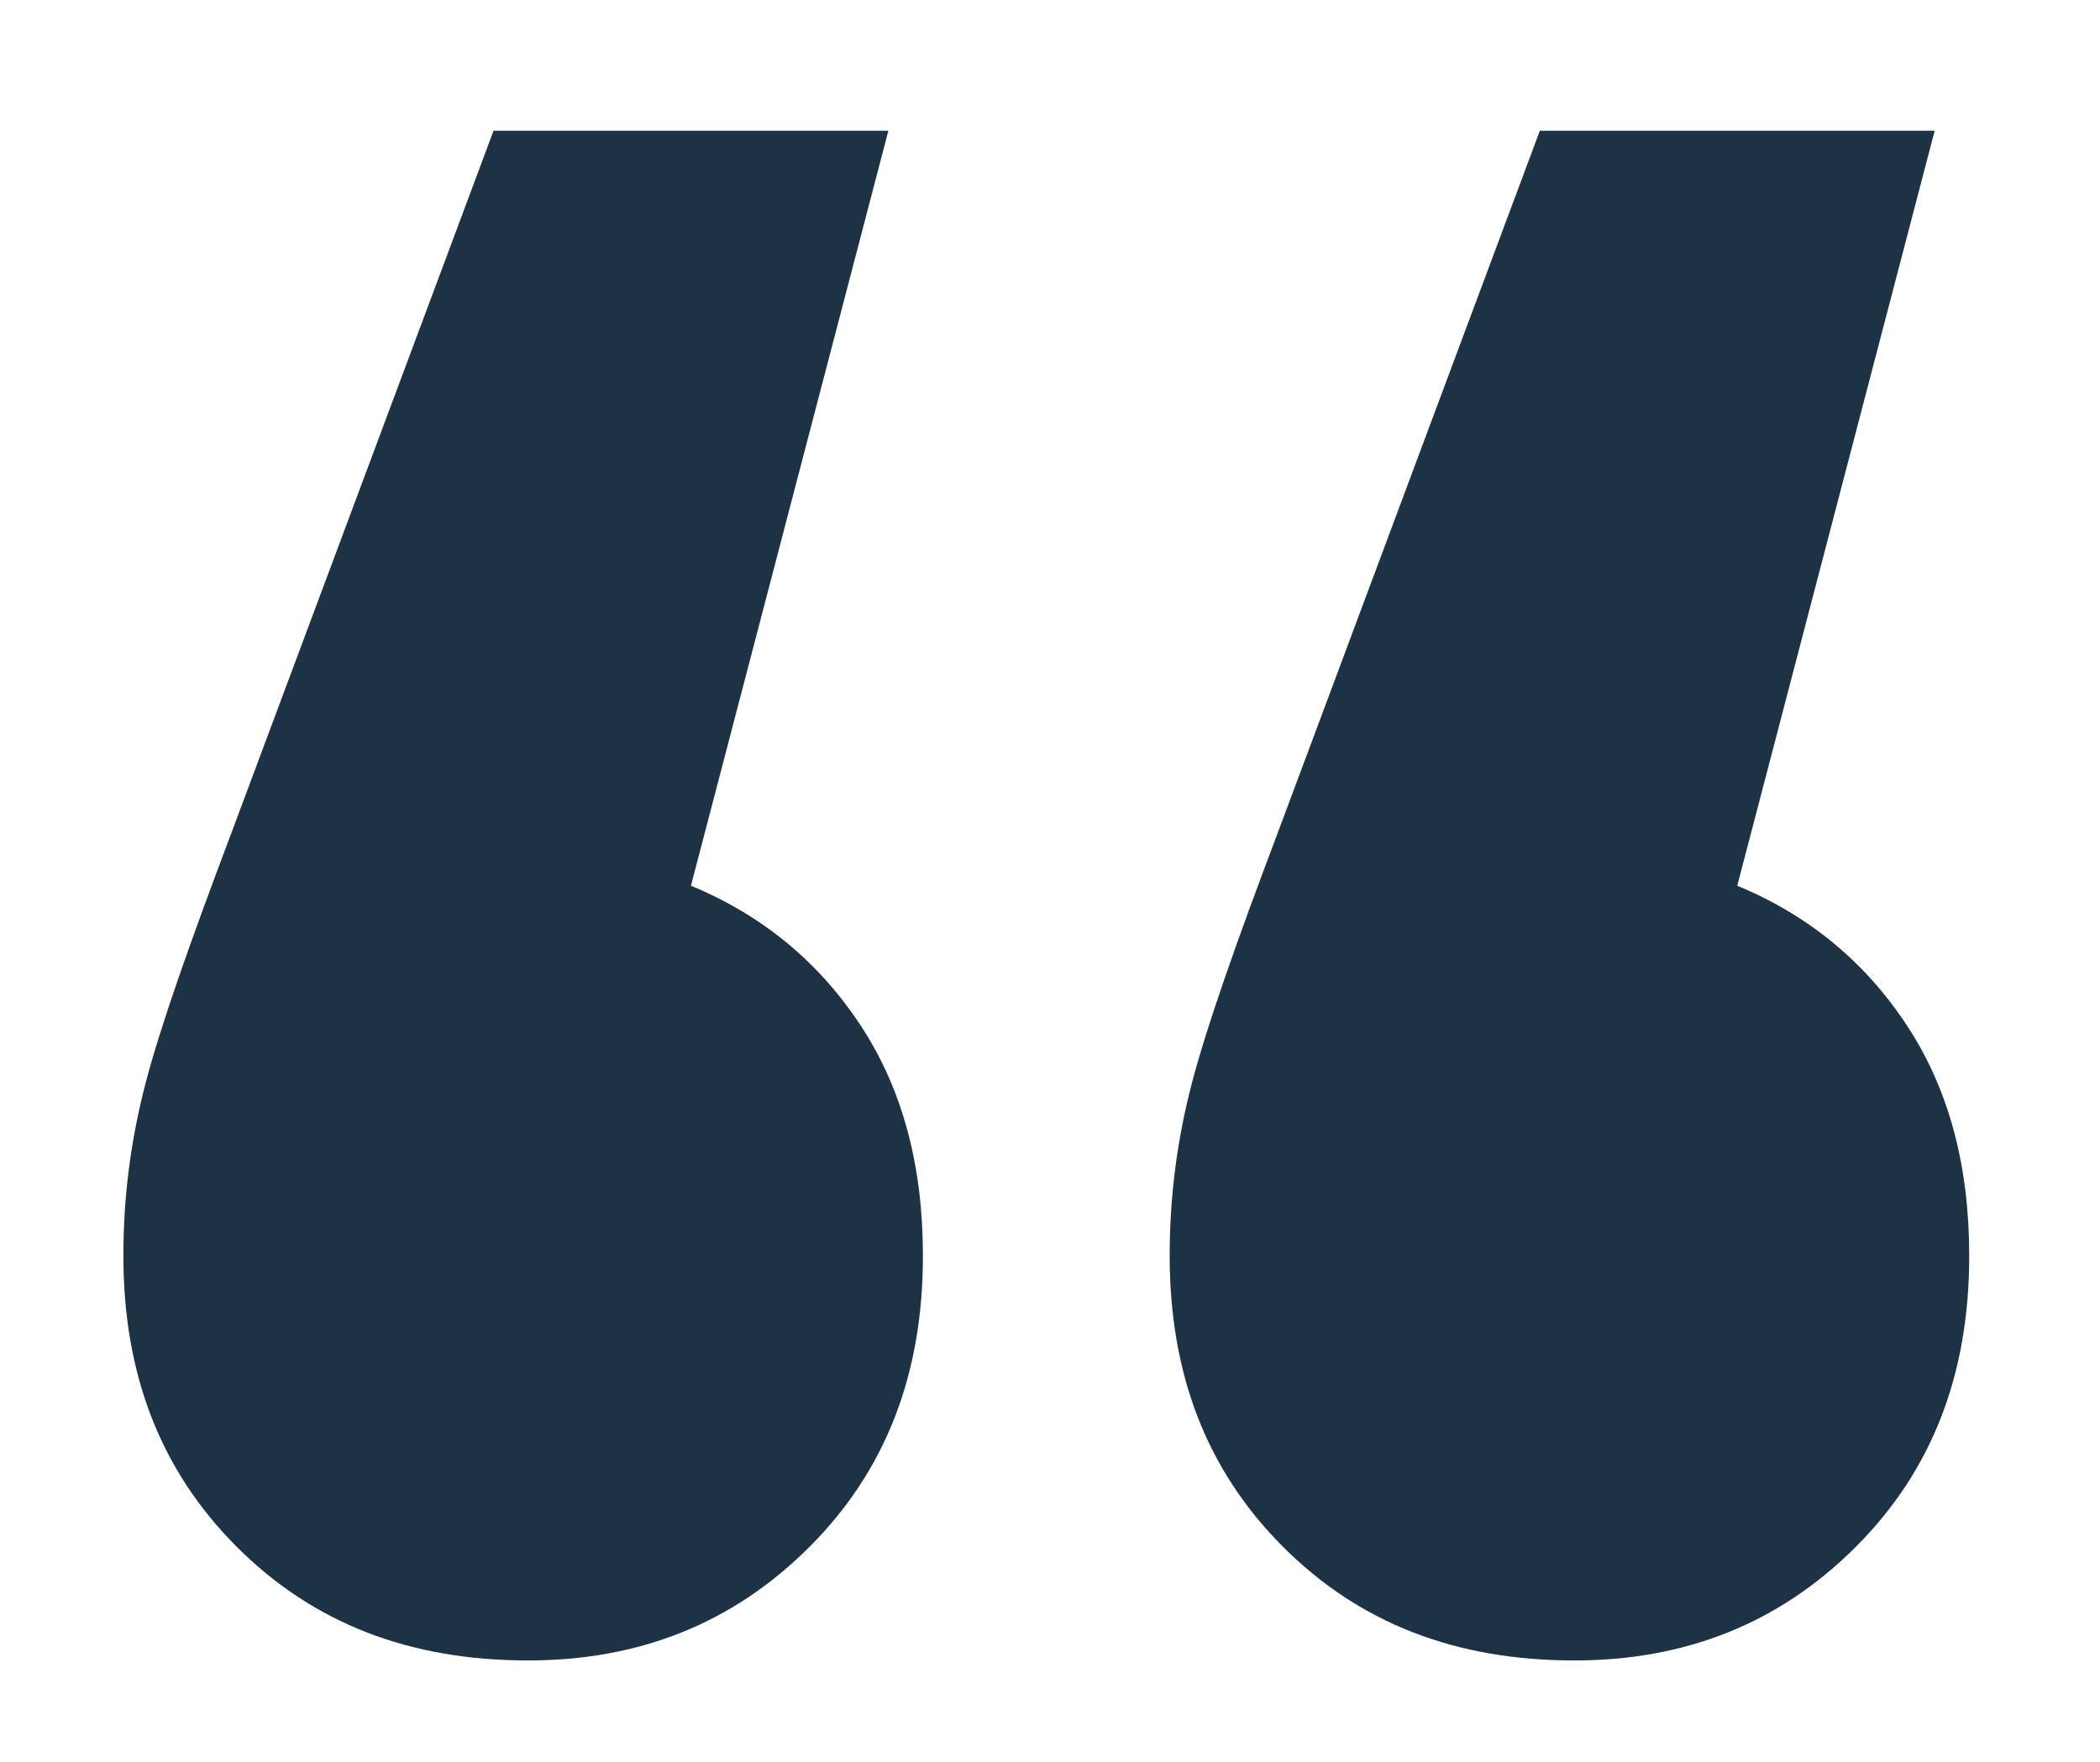 <?xml version="1.0" encoding="utf-8"?>
<!-- Generator: Adobe Illustrator 24.1.1, SVG Export Plug-In . SVG Version: 6.00 Build 0)  -->
<svg version="1.1" id="Capa_1" xmlns="http://www.w3.org/2000/svg" xmlns:xlink="http://www.w3.org/1999/xlink" x="0px" y="0px"
	 viewBox="0 0 85.1 71.4" style="enable-background:new 0 0 85.1 71.4;" xml:space="preserve">
<style type="text/css">
	.st0{enable-background:new    ;}
	.st1{fill:#1C3245;}
</style>
<g id="Grupo_1040" transform="translate(-798 -2113)">
	<g class="st0">
		<path class="st1" d="M832.9,2154.6c1.7,2.6,2.5,5.7,2.5,9.3c0,4.8-1.5,8.7-4.6,11.8c-3.1,3.1-6.9,4.6-11.4,4.6
			c-4.8,0-8.7-1.5-11.8-4.6c-3.1-3.1-4.6-7-4.6-11.8c0-2.4,0.3-4.7,0.9-7c0.6-2.3,1.8-5.7,3.5-10.2l10.6-28.4h16l-8,30.6
			C828.9,2150.1,831.2,2152,832.9,2154.6z M875.3,2154.6c1.7,2.6,2.5,5.7,2.5,9.3c0,4.8-1.5,8.7-4.6,11.8c-3.1,3.1-6.9,4.6-11.4,4.6
			c-4.8,0-8.7-1.5-11.8-4.6c-3.1-3.1-4.6-7-4.6-11.8c0-2.4,0.3-4.7,0.9-7c0.6-2.3,1.8-5.7,3.5-10.2l10.6-28.4h16l-8,30.6
			C871.3,2150.1,873.6,2152,875.3,2154.6z"/>
	</g>
</g>
</svg>
